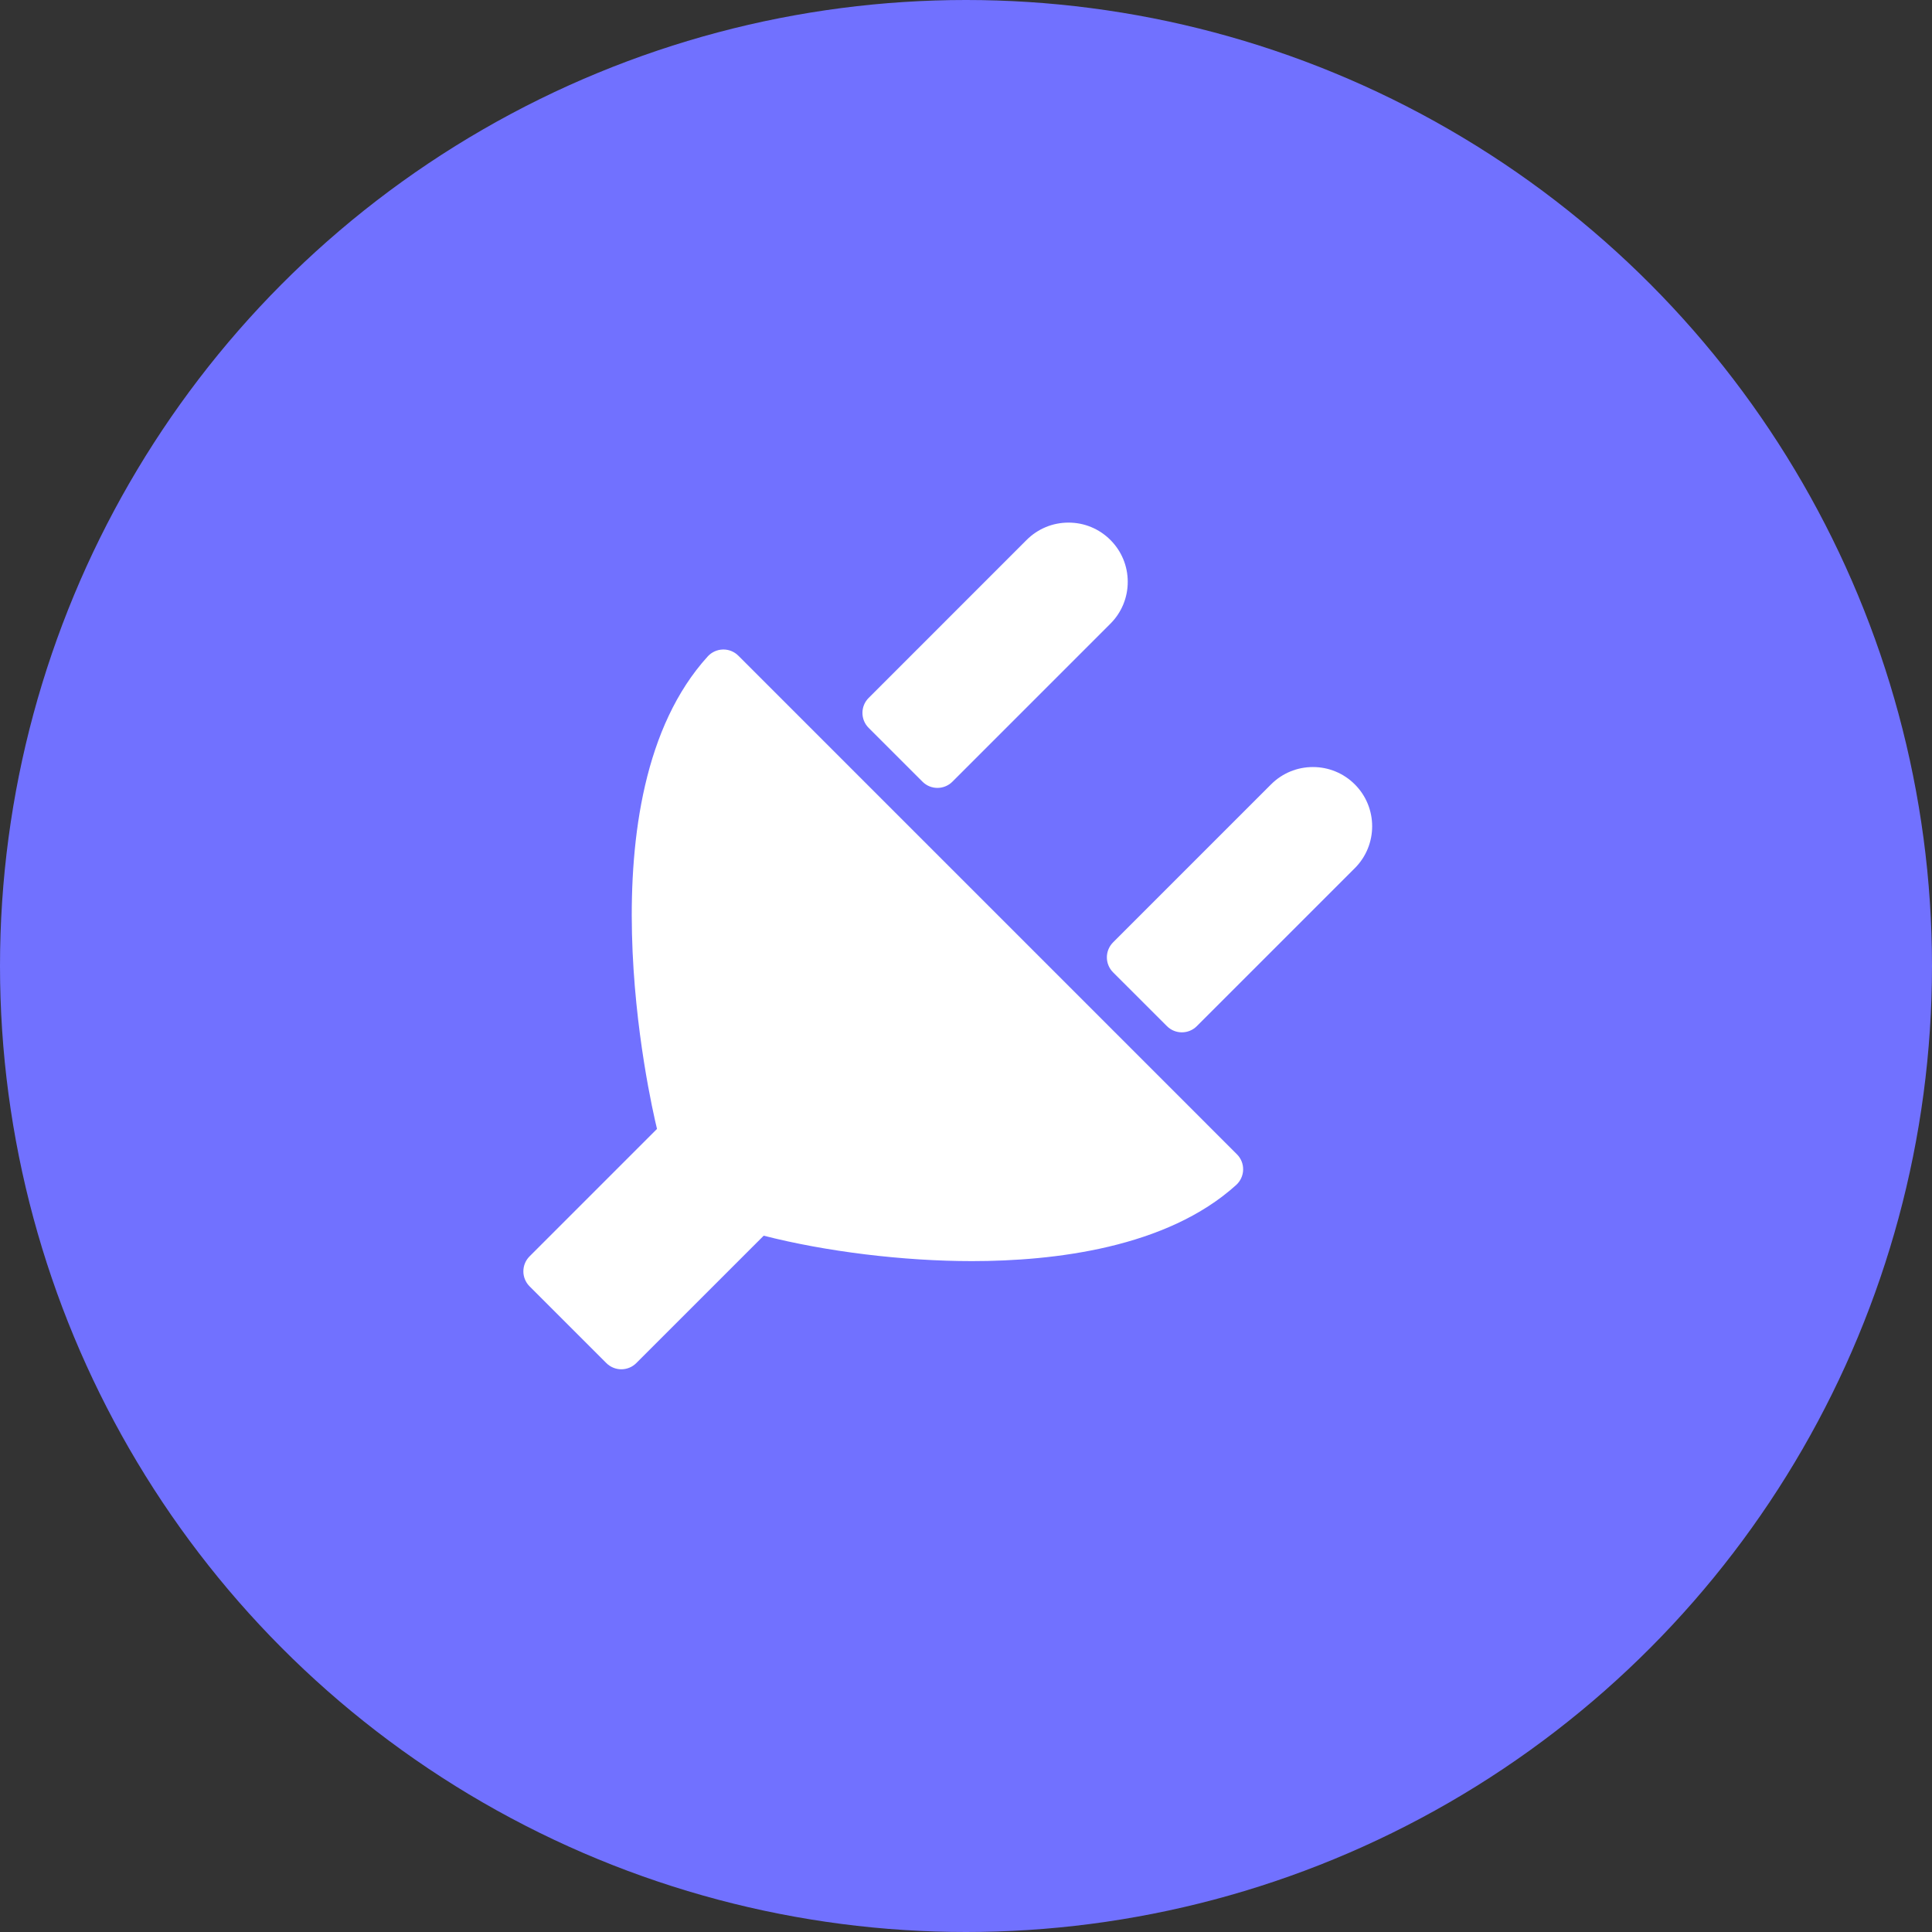 <svg width="92" height="92" viewBox="0 0 92 92" fill="none" xmlns="http://www.w3.org/2000/svg">
<rect x="0" y="0" width="92" height="92" fill="#333333" stroke="none"/>
<circle cx="46" cy="46" r="46" fill="#7171FF"/>
<path fill-rule="evenodd" clip-rule="evenodd" d="M43.928 37.223C44.124 37.42 44.382 37.519 44.64 37.519C44.898 37.519 45.156 37.42 45.353 37.223L52.876 29.7C53.408 29.168 53.702 28.459 53.702 27.706C53.702 26.953 53.408 26.244 52.876 25.712C52.343 25.179 51.635 24.886 50.882 24.886C50.128 24.886 49.42 25.179 48.886 25.712L41.364 33.235C40.97 33.628 40.97 34.266 41.364 34.66L43.928 37.223ZM35.16 31.224C34.965 31.029 34.697 30.921 34.423 30.929C34.148 30.936 33.887 31.055 33.701 31.259C27.648 37.923 30.941 52.332 31.286 53.758L25.217 59.827C25.028 60.016 24.922 60.273 24.922 60.54C24.922 60.807 25.028 61.064 25.217 61.253L28.874 64.909C29.071 65.105 29.329 65.204 29.587 65.204C29.844 65.204 30.103 65.106 30.299 64.909L36.367 58.842C39.321 59.6 43.017 60.053 46.279 60.053C50.197 60.053 55.561 59.423 58.867 56.426C59.071 56.24 59.19 55.979 59.197 55.703C59.204 55.428 59.097 55.161 58.902 54.967L35.16 31.224ZM62.521 36.526C63.275 36.526 63.982 36.82 64.515 37.352C65.616 38.451 65.616 40.24 64.516 41.34L56.992 48.863C56.796 49.061 56.537 49.159 56.28 49.159C56.021 49.159 55.763 49.06 55.567 48.863L53.003 46.301C52.814 46.111 52.708 45.855 52.708 45.588C52.708 45.321 52.814 45.064 53.003 44.875L60.526 37.352C61.059 36.819 61.767 36.526 62.521 36.526Z" fill="white"/>
</svg>
